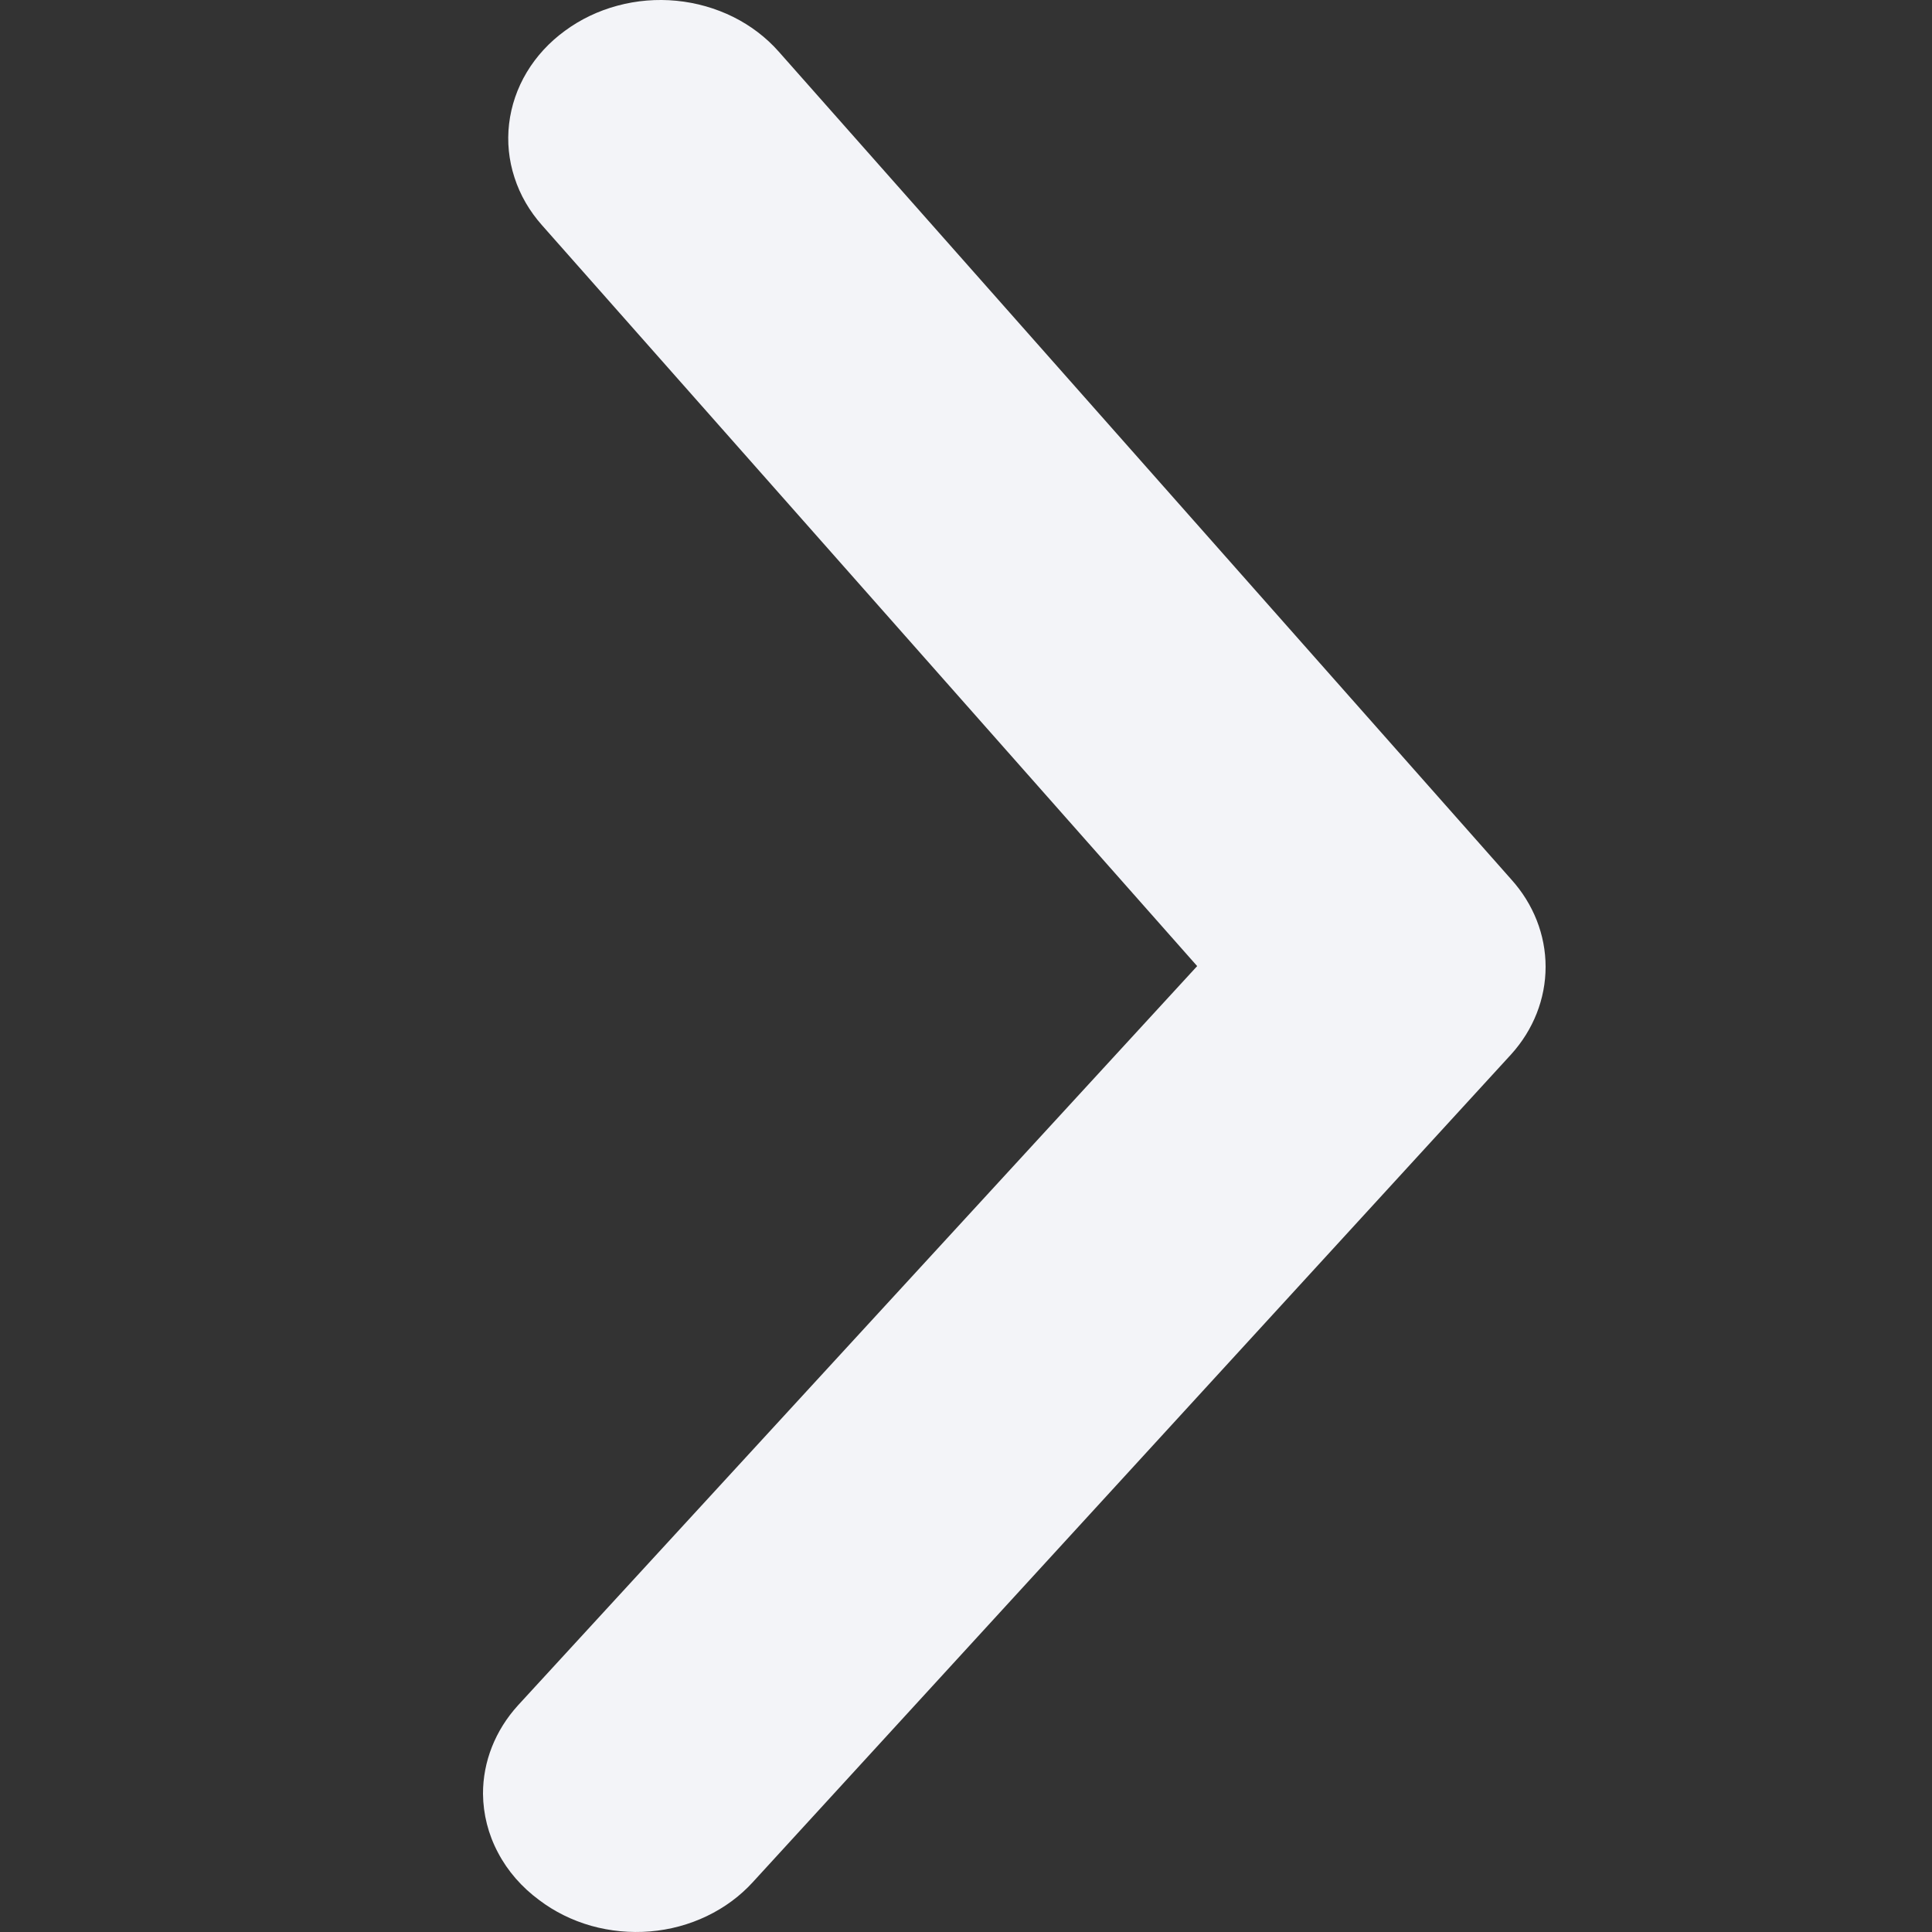 <svg width="20" height="20" viewBox="0 0 20 20" fill="none" xmlns="http://www.w3.org/2000/svg">
<rect x="0" y="0" width="20" height="20" fill="#333333" stroke="none"/>
<g clip-path="url(#clip0_282_1641)">
<path d="M5 18.57C4.999 18.236 5.127 17.913 5.361 17.655L12.393 10.001L5.612 2.333C5.482 2.187 5.384 2.019 5.326 1.838C5.267 1.658 5.248 1.469 5.27 1.282C5.292 1.095 5.354 0.913 5.453 0.748C5.552 0.583 5.686 0.437 5.848 0.319C6.008 0.201 6.193 0.112 6.391 0.059C6.59 0.005 6.798 -0.012 7.003 0.008C7.209 0.028 7.408 0.085 7.59 0.175C7.771 0.265 7.931 0.387 8.061 0.534L15.643 9.102C15.874 9.357 16 9.678 16 10.008C16 10.339 15.874 10.66 15.643 10.915L7.794 19.483C7.662 19.628 7.501 19.747 7.318 19.835C7.135 19.923 6.935 19.977 6.73 19.994C6.524 20.011 6.317 19.991 6.12 19.936C5.923 19.88 5.739 19.789 5.581 19.669C5.401 19.536 5.255 19.369 5.155 19.178C5.054 18.988 5.002 18.78 5 18.57Z" fill="#F3F4F8"/>
</g>
<defs>
<clipPath id="clip0_282_1641">
<rect width="20" height="20" fill="white" transform="translate(20) rotate(90)"/>
</clipPath>
</defs>
</svg>

